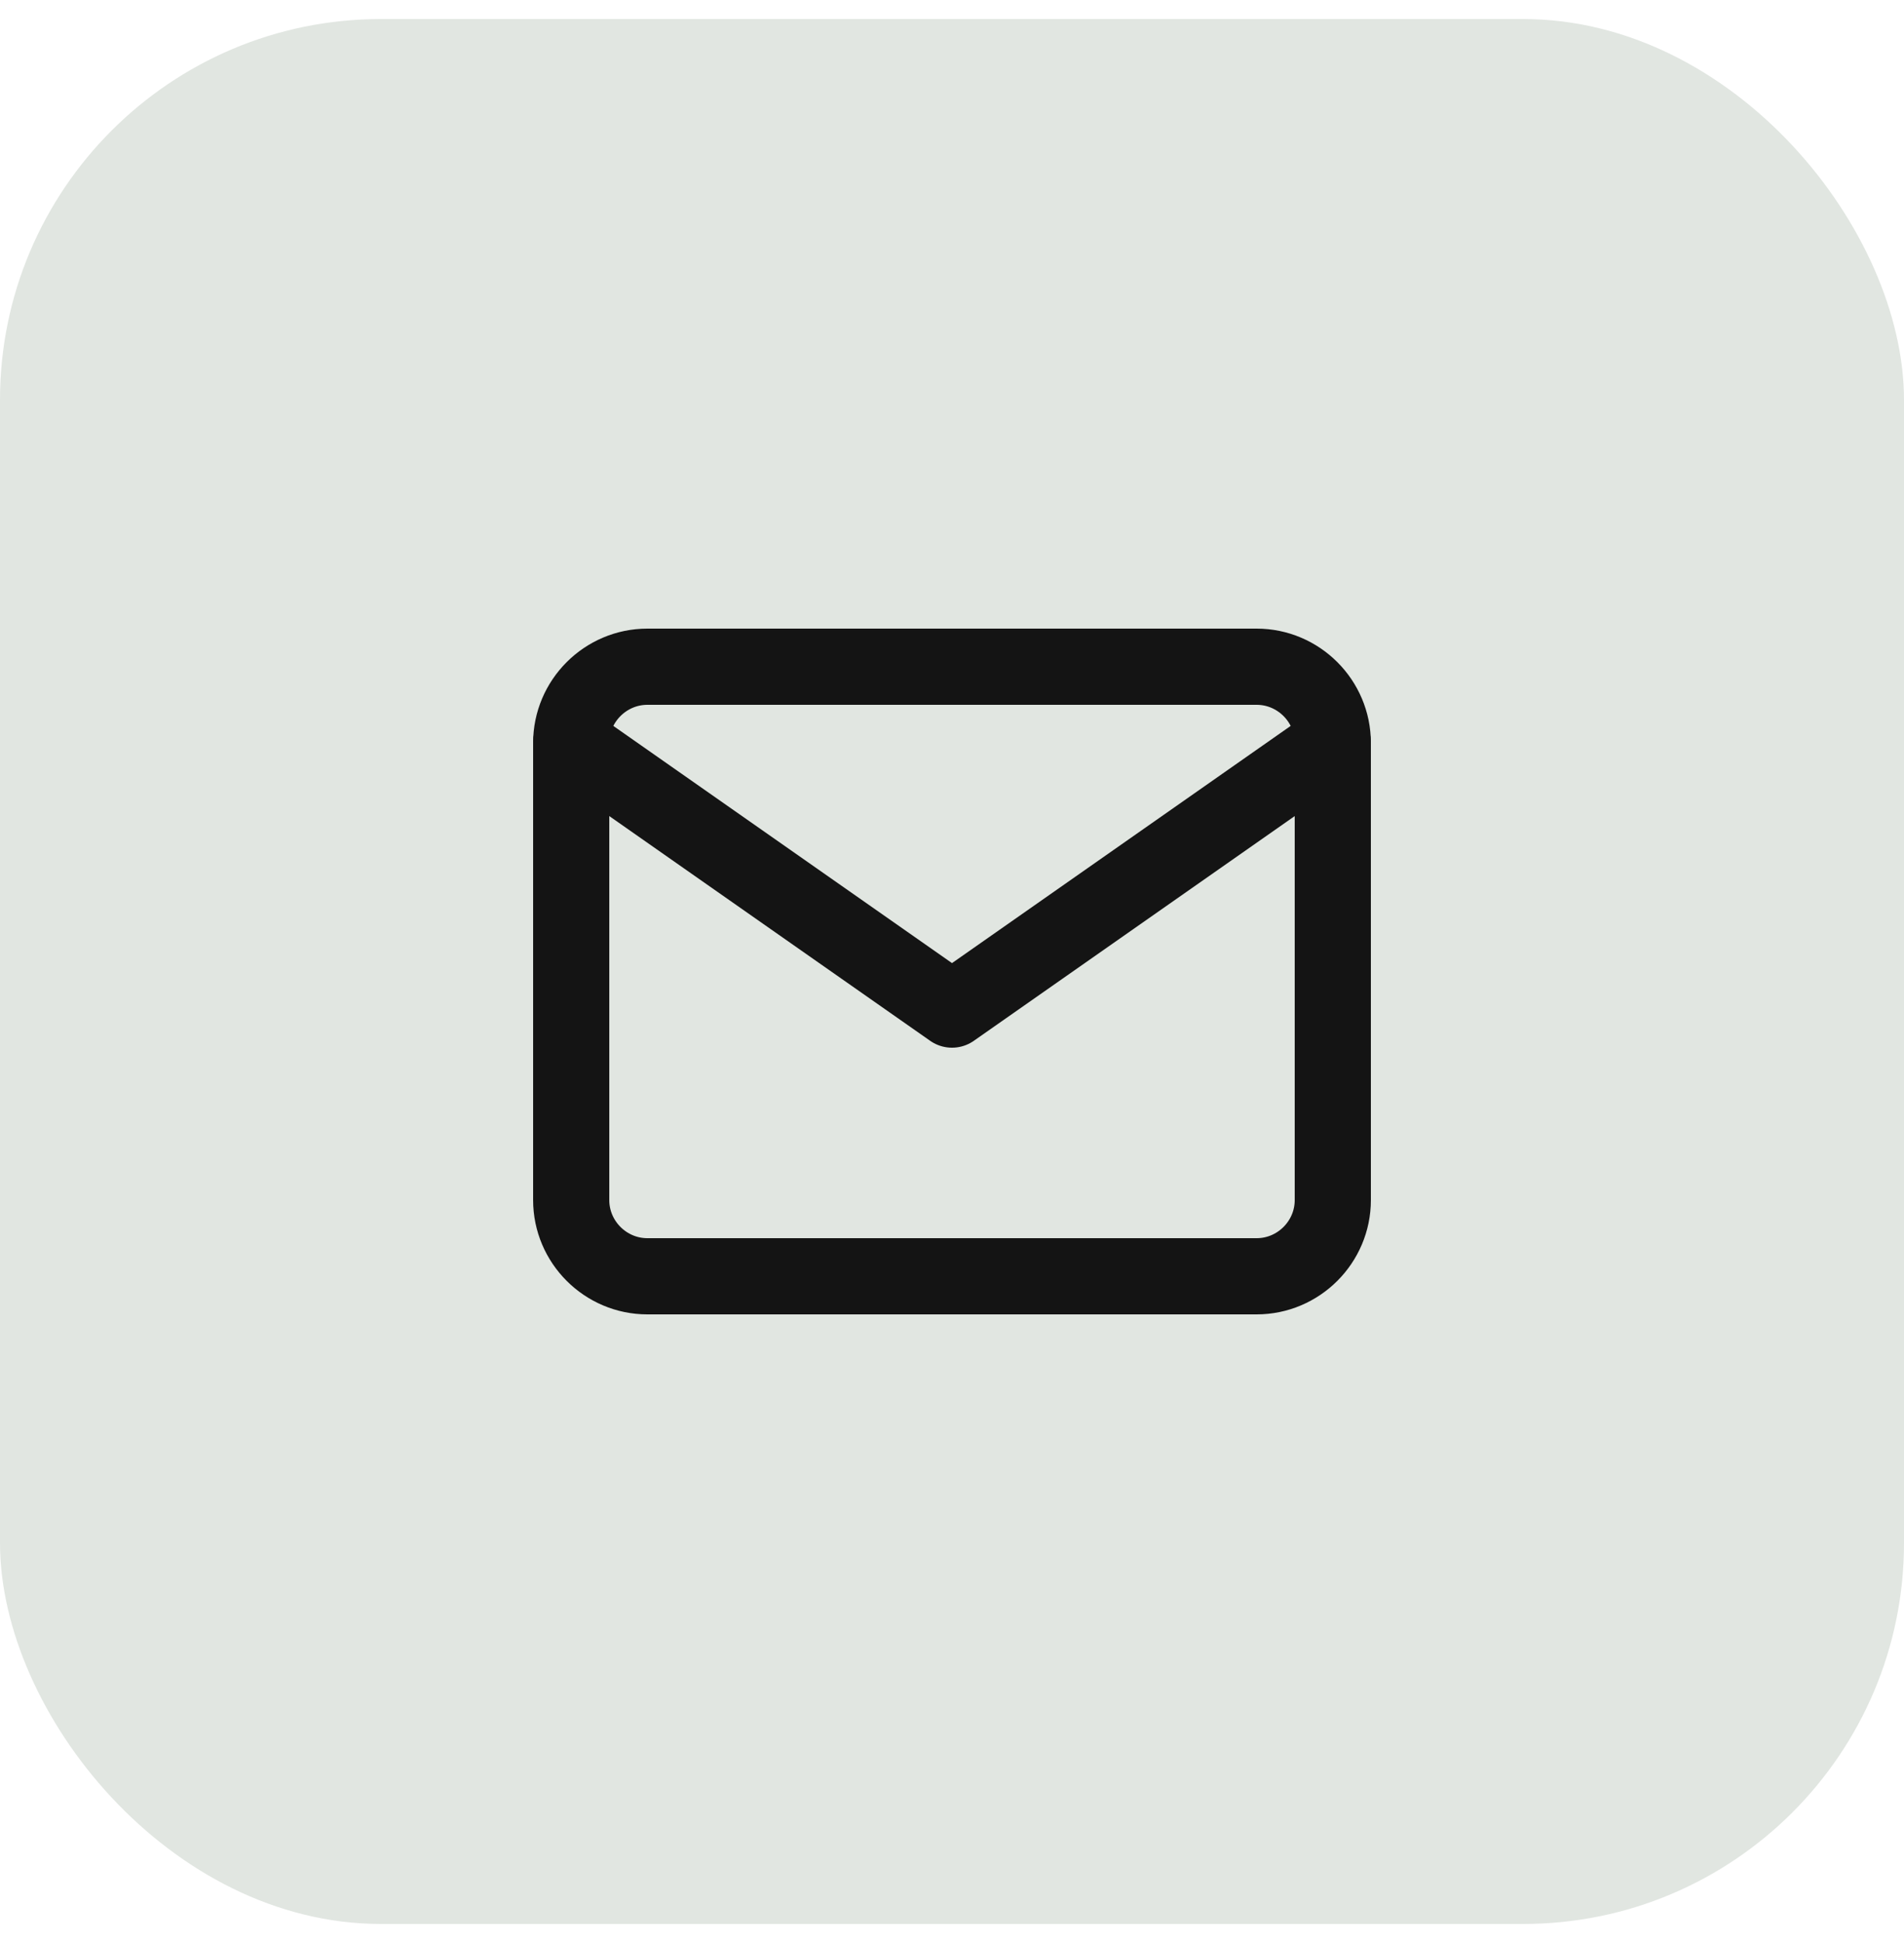 <svg width="50" height="51" viewBox="0 0 50 51" fill="none" xmlns="http://www.w3.org/2000/svg">
<rect y="0.5" width="50" height="50" rx="10" fill="#E1E6E1"/>
<path d="M17 17.5H33C34.1 17.5 35 18.4 35 19.5V31.5C35 32.6 34.1 33.5 33 33.5H17C15.9 33.5 15 32.6 15 31.5V19.5C15 18.4 15.9 17.5 17 17.5Z" stroke="#141414" stroke-width="2" stroke-linecap="round" stroke-linejoin="round"/>
<path d="M35 19.5L25 26.5L15 19.5" stroke="#141414" stroke-width="2" stroke-linecap="round" stroke-linejoin="round"/>
</svg>
